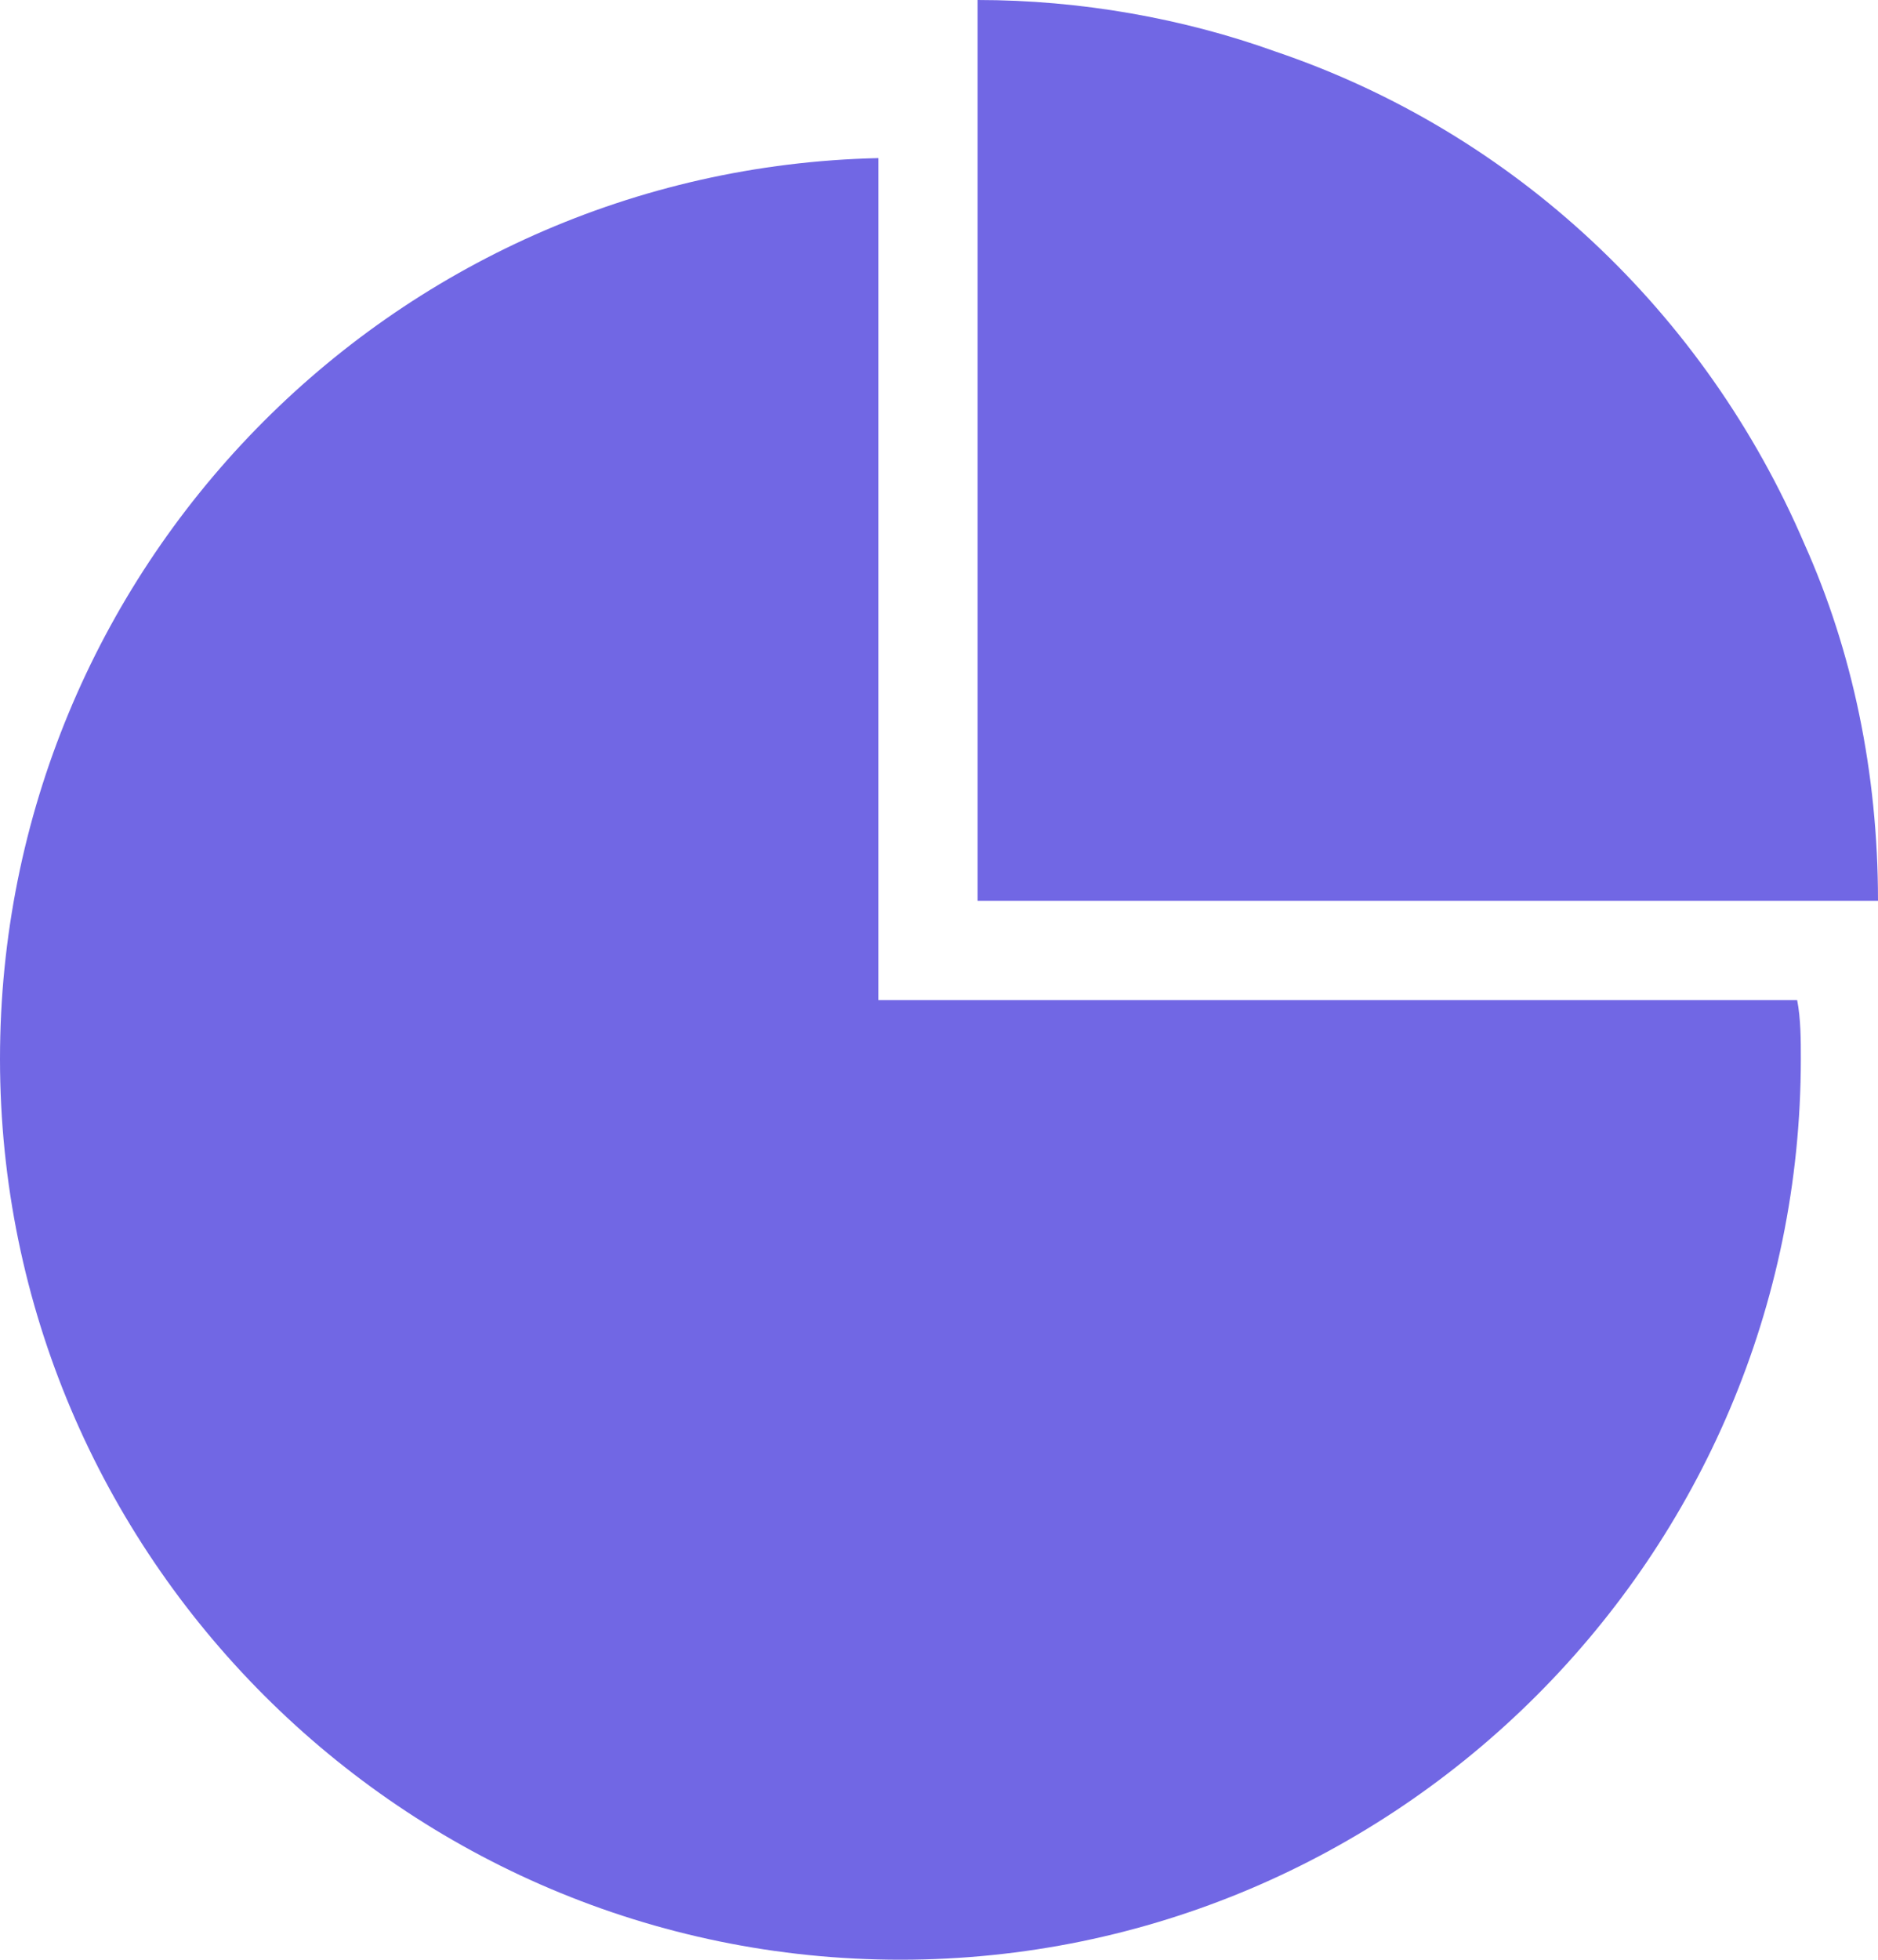 <?xml version="1.0" encoding="UTF-8" standalone="no"?><svg xmlns="http://www.w3.org/2000/svg" xmlns:xlink="http://www.w3.org/1999/xlink" fill="#000000" height="53.3" preserveAspectRatio="xMidYMid meet" version="1" viewBox="0.0 0.0 51.1 53.3" width="51.1" zoomAndPan="magnify"><g fill="#7167e4" id="change1_1"><path d="M23.9,27.2V4.3C10.6,4.6,0,15.5,0,28.8c0,13.5,11,24.5,24.5,24.5c13.5,0,24.5-11,24.5-24.5 c0-0.5,0-1.1-0.1-1.6H23.9z" fill="inherit"/><path d="M49.1,14.8C46.4,8.5,41.2,3.6,34.7,1.4C32.2,0.5,29.4,0,26.6,0v24.5h24.5C51.1,21,50.4,17.7,49.1,14.8z" fill="inherit"/></g></svg>